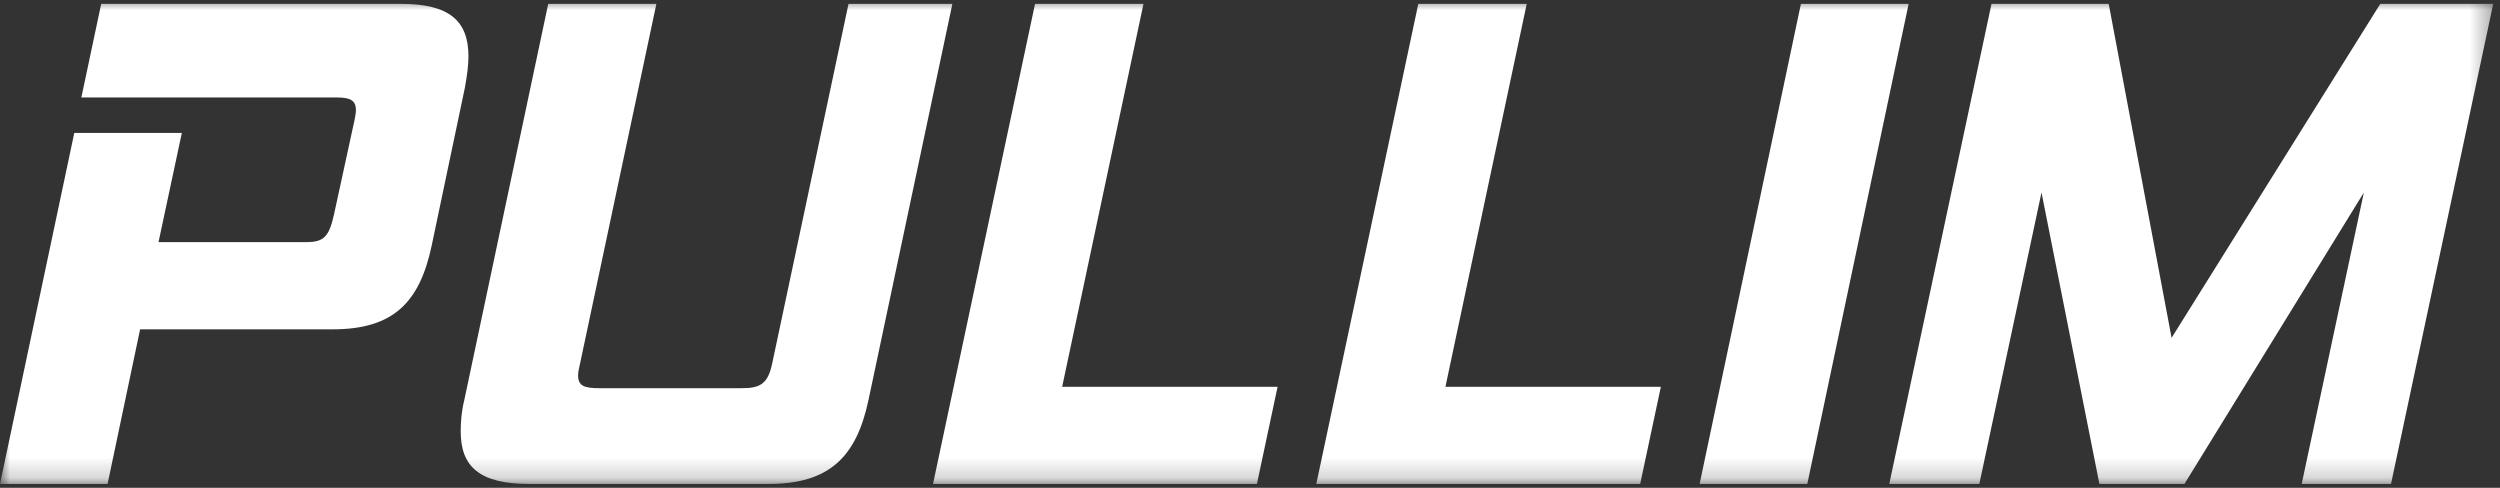 <svg width="123" height="24" viewBox="0 0 123 24" fill="none" xmlns="http://www.w3.org/2000/svg">
<rect x="0" y="0" width="123" height="24" fill="#333333" stroke="none"/>
<mask id="mask0_350_36" style="mask-type:luminance" maskUnits="userSpaceOnUse" x="0" y="0" width="123" height="24">
<path d="M0 0H122.667V23.809H0V0Z" fill="white"/>
</mask>
<g mask="url(#mask0_350_36)">
<path d="M6.893 16.204L5.293 23.809H0L3.655 6.539H8.947L7.799 11.912H15.075C15.946 11.912 16.189 11.632 16.433 10.551L17.442 5.911C17.476 5.737 17.511 5.563 17.511 5.423C17.511 4.935 17.232 4.795 16.571 4.795H4.003L4.979 0.19H19.74C22.108 0.19 23.048 1.027 23.048 2.771C23.048 3.225 22.979 3.713 22.874 4.307L21.238 12.086C20.646 14.878 19.358 16.203 16.364 16.203H6.895L6.893 16.204ZM26.027 23.809C23.612 23.809 22.667 22.973 22.667 21.229C22.667 20.775 22.701 20.252 22.841 19.693L26.972 0.19H32.294L28.548 17.843C28.479 18.123 28.442 18.332 28.442 18.471C28.442 18.994 28.757 19.099 29.493 19.099H36.494C37.405 19.099 37.789 18.891 38 17.843L41.747 0.19H46.857L42.727 19.693C42.131 22.485 40.801 23.809 37.825 23.809H26.027ZM61.836 23.809H45.905L50.924 0.19H56.259L52.258 19.031H62.857L61.84 23.809H61.836ZM80.695 23.809H64.762L69.78 0.19H75.115L71.115 19.031H81.714L80.697 23.809H80.695ZM83.621 23.809L88.605 0.19H93.905L88.919 23.809H83.619H83.621ZM113.243 23.809L116.302 9.471L107.475 23.809H103.291L100.442 9.471L97.383 23.809H92.952L97.982 0.19H103.748L106.842 16.622L117.11 0.19H122.667L117.637 23.809H113.241H113.243Z" fill="white"/>
</g>
</svg>
